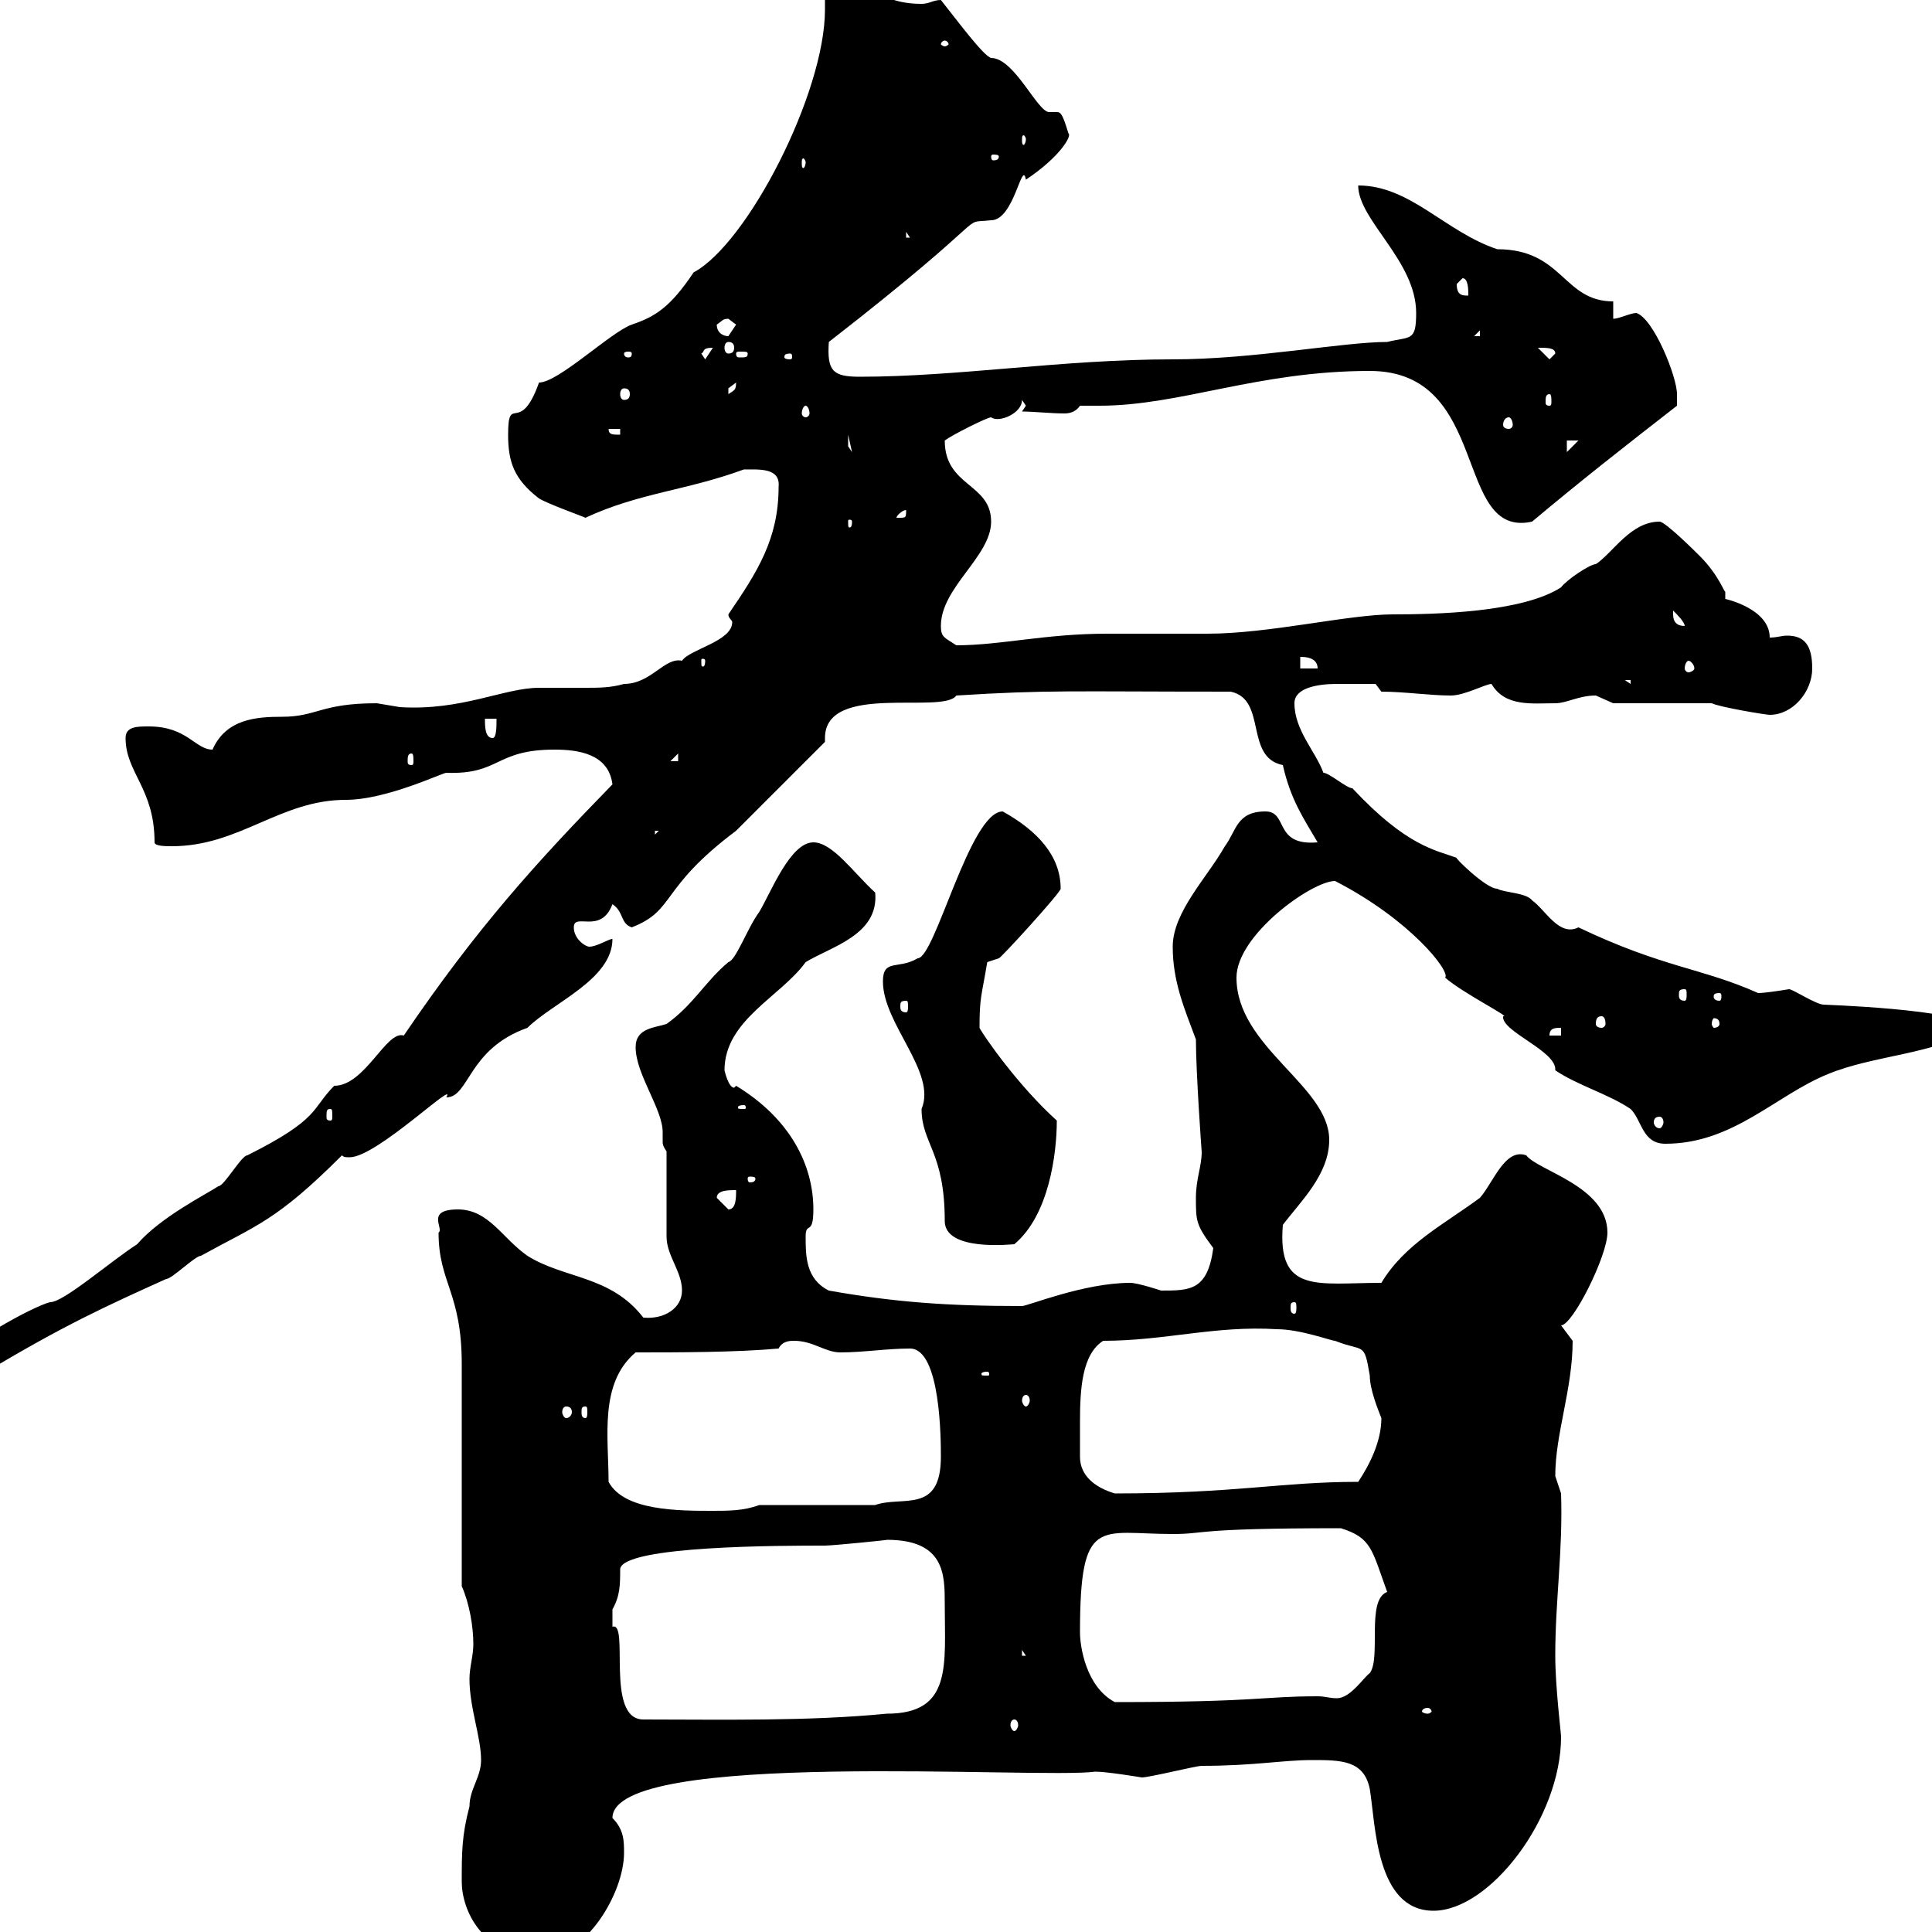 <svg xmlns="http://www.w3.org/2000/svg" xmlns:xlink="http://www.w3.org/1999/xlink" width="300" height="300"><path d="M71.70 292.20C71.70 296.40 74.70 303.90 84.30 303.90C90.90 303.90 96.90 294 96.90 287.70C96.90 285.90 96.90 284.10 95.10 282.30C95.10 271.50 161.40 276.30 170.10 275.10C171.90 275.10 177.30 276 177.30 276C178.50 276 185.70 274.20 186.60 274.20C194.70 274.20 199.20 273.30 203.70 273.30C208.20 273.30 211.80 273.30 212.70 277.80C213.60 283.20 213.60 296.70 222.60 296.70C231.30 296.70 242.40 282.30 242.40 269.70C242.40 269.10 241.50 261.90 241.50 257.10C241.50 248.40 242.70 240.90 242.40 231.90C242.40 231.90 241.50 229.20 241.50 229.20C241.50 222.60 244.20 215.70 244.20 208.20L242.40 205.80C244.20 205.80 249.60 195 249.60 191.40C249.60 184.20 238.80 181.80 237 179.40C233.70 178.20 231.90 183.60 229.80 186C224.10 190.20 218.10 193.20 214.50 199.20C204.60 199.20 198.30 201 199.20 190.20C201.90 186.60 206.40 182.40 206.40 177C206.40 168.60 192 162.60 192 151.80C192 145.20 203.70 136.80 207.30 136.80C219 142.80 225.30 150.90 224.40 151.80C227.10 154.20 234.90 158.10 233.40 157.80C233.10 160.20 241.80 163.20 241.50 166.20C245.10 168.60 249.60 169.80 253.20 172.20C255 174 255 177.60 258.60 177.60C269.10 177.60 275.70 170.10 283.80 166.80C291 163.80 300.30 163.80 307.20 159.60C304.50 156.60 282.30 156 283.20 156C282 156 278.40 153.60 277.80 153.60C276 153.90 273.90 154.20 273 154.20C264.30 150.30 258.30 150.30 245.10 144C242.10 145.50 240 141.30 237.90 139.80C237 138.60 233.40 138.60 232.50 138C230.70 138 225.60 132.90 226.20 133.20C222.90 132 218.40 131.40 210 122.40C209.10 122.40 206.40 120 205.50 120C204.30 116.70 201 113.40 201 109.20C201 106.80 204.60 106.20 207.60 106.20C209.70 106.20 212.10 106.20 213.60 106.20L214.50 107.40C218.10 107.40 222 108 225.30 108C227.40 108 230.70 106.20 231.60 106.20C233.70 109.80 237.90 109.20 241.50 109.20C243.30 109.20 245.10 108 247.80 108C247.80 108 250.50 109.20 250.50 109.20L265.80 109.20C267 109.80 274.20 111 274.80 111C278.40 111 281.40 107.40 281.40 103.80C281.40 100.20 280.20 98.70 277.50 98.70C276.60 98.70 276 99 274.80 99C274.80 94.50 267.90 93 267.90 93C267.90 92.70 267.90 92.40 267.90 91.80C267.90 92.40 267 89.40 264 86.40C263.40 85.80 258.60 81 257.70 81C253.20 81 250.50 85.80 247.80 87.60C246.90 87.60 243.30 90 242.40 91.20C236.40 95.10 222.90 95.40 216.30 95.40C209.40 95.40 197.10 98.40 187.50 98.40C185.70 98.40 173.70 98.40 171.90 98.40C162.30 98.40 155.40 100.20 148.50 100.20C146.70 99 146.10 99 146.10 97.20C146.10 91.20 153.90 86.40 153.90 81C153.90 75 146.70 75.60 146.70 68.40C147.90 67.50 153.30 64.80 153.90 64.80C155.10 65.70 158.70 64.20 158.70 62.10L159.30 63L158.70 63.90C160.50 63.90 163.20 64.20 165.30 64.20C166.20 64.20 167.10 63.90 167.70 63C168.60 63 169.80 63 170.70 63C183.30 63 195.30 57.60 212.70 57.60C231.60 57.60 225.60 83.70 237.90 81C245.40 74.70 252.30 69.30 260.40 63C260.40 63 260.40 61.20 260.40 61.20C260.40 58.50 256.80 49.50 254.10 48.60C253.20 48.60 251.40 49.50 250.50 49.50L250.50 46.80C242.70 46.80 242.70 38.70 232.50 38.70C224.40 36 219 28.80 210.90 28.80C210.90 34.20 219.90 40.50 219.90 48.60C219.90 53.10 219 52.20 215.40 53.10C208.50 53.10 194.70 55.80 182.10 55.80C165 55.80 148.80 58.50 133.50 58.50C129.30 58.50 128.40 57.60 128.70 53.10C155.70 32.10 148.50 34.80 153.90 34.20C157.50 34.20 158.70 24.60 159.30 27.90C164.70 24.30 166.50 21 165.90 20.70C165 17.70 164.70 17.40 164.10 17.40C163.50 17.40 163.20 17.40 162.90 17.40C161.10 17.40 157.50 9 153.90 9C152.70 8.70 148.50 3 146.10 0C144.90 0 144.30 0.60 143.10 0.60C138.30 0.60 136.50-1.20 131.70-2.70C130.50-2.70 129.90-2.70 128.10-1.80C128.10-0.60 128.10 0.60 128.10 1.50C128.10 14.40 116.10 37.80 107.70 42.30C104.10 47.70 101.70 49.20 98.10 50.40C94.80 51.60 86.70 59.40 83.70 59.40C80.70 67.80 78.90 60.90 78.90 67.50C78.90 71.70 79.80 74.40 83.70 77.40C85.20 78.30 90.30 80.10 90.90 80.40C99.30 76.50 106.50 76.20 115.50 72.90C117.90 72.90 121.20 72.60 120.90 75.60C120.90 83.70 117.60 88.80 113.10 95.40C113.10 96 113.70 96.30 113.70 96.60C113.70 99.60 107.10 100.80 105.90 102.60C103.20 102 101.10 106.20 96.90 106.20C94.80 106.80 93 106.80 90.90 106.80C88.80 106.80 86.10 106.80 83.70 106.80C78.30 106.80 71.70 110.40 62.10 109.80C62.10 109.80 58.50 109.20 58.50 109.20C49.80 109.20 49.20 111.30 43.80 111.30C39.90 111.30 35.10 111.60 33 116.40C30.30 116.40 29.10 112.80 23.10 112.80C21.30 112.80 19.50 112.80 19.50 114.60C19.50 120 24 122.40 24 130.80C24 131.40 25.80 131.40 26.70 131.40C37.20 131.40 43.50 124.20 53.70 124.20C60 124.20 68.70 120 69.30 120C77.70 120.30 76.80 116.40 86.10 116.40C89.70 116.40 94.50 117 95.10 121.80C83.40 133.80 74.10 144 62.70 160.80C60 159.90 56.70 168.60 51.90 168.60C48.30 172.20 49.80 173.70 38.40 179.40C37.50 179.40 34.80 184.20 33.90 184.20C32.10 185.40 24.90 189 21.30 193.20C17.10 195.90 9.90 202.20 7.80 202.20C5.10 202.80-6.60 209.40-6.60 211.20C-6.60 213.60-3 212.40-2.10 213C9.90 205.80 16.50 202.80 25.80 198.60C26.70 198.60 30.30 195 31.20 195C39.90 190.20 42.90 189.60 53.10 179.40C53.40 179.70 53.70 179.70 54.30 179.70C58.50 179.70 71.10 167.40 69.30 170.40C72.90 170.40 72.60 162.90 81.90 159.60C85.80 155.70 95.10 152.10 95.10 145.80C94.50 145.80 92.70 147 91.50 147C90.90 147 89.10 145.80 89.10 144C89.10 141.60 93.30 145.20 95.10 140.40C96.90 141.60 96.30 143.40 98.10 144C105 141.30 102.30 138 114.30 129C116.10 127.20 126.30 117 128.10 115.20C128.10 114.90 128.10 114.90 128.10 114.60C128.10 105.90 146.40 111 148.50 108C162.90 107.10 165.90 107.40 191.10 107.40C196.80 108.60 193.20 117.60 199.20 118.80C200.40 124.20 202.50 127.20 204.60 130.80C197.70 131.40 200.10 126 196.50 126C192 126 192 129 190.20 131.40C187.50 136.20 182.10 141.60 182.10 147C182.10 152.40 183.90 156.60 185.70 161.40C185.70 166.50 186.60 179.10 186.60 178.80C186.60 181.20 185.70 183 185.70 186C185.70 189.60 185.70 190.20 188.40 193.80C187.50 200.40 184.80 200.40 180.30 200.40C180.30 200.40 176.70 199.20 175.50 199.20C168.30 199.20 159.60 202.80 158.70 202.80C147 202.80 138.90 202.20 128.70 200.40C125.10 198.60 125.10 195 125.10 192C125.10 189.60 126.30 192 126.30 187.80C126.30 180.90 122.70 173.70 114.30 168.60C114 168.90 114 168.90 114 168.90C113.10 168.90 112.50 166.20 112.50 166.20C112.50 158.40 121.20 154.80 125.10 149.40C129 147 136.50 145.20 135.90 138.60C132.60 135.60 129.30 130.80 126.30 130.80C122.70 130.80 119.70 138.60 117.90 141.60C116.10 144 114.30 149.10 113.10 149.40C109.50 152.40 107.70 156 103.50 159C101.70 159.60 98.70 159.60 98.70 162.60C98.70 166.80 102.90 172.20 102.90 175.80C102.90 176.40 102.90 177 102.90 177.30C102.90 177.60 102.90 177.90 103.50 178.80L103.50 192C103.50 195 105.90 197.40 105.90 200.40C105.90 203.10 103.20 204.90 99.90 204.60C94.80 198 87.60 198.60 81.90 195C78 192.30 75.90 187.80 71.10 187.80C66 187.80 69 190.80 68.10 191.40C68.10 199.20 71.70 200.70 71.70 211.80L71.70 246.30C72.90 249 73.50 252.60 73.50 255.30C73.50 257.10 72.90 258.90 72.90 260.70C72.90 265.20 74.70 269.70 74.70 273.30C74.70 276 72.90 277.80 72.90 280.50C71.70 285 71.70 287.70 71.70 292.20ZM157.50 267C157.80 267 158.10 267.30 158.10 267.90C158.10 268.20 157.80 268.80 157.50 268.80C157.20 268.80 156.90 268.20 156.90 267.90C156.90 267.30 157.20 267 157.50 267ZM95.10 250.80C95.10 250.80 95.10 249.90 95.10 249.90C96.30 247.80 96.30 246 96.30 243.60C96.90 240 121.50 240 128.10 240C129.30 240 138.30 239.10 137.70 239.10C146.70 239.10 146.70 244.50 146.70 249C146.70 258.60 147.90 266.10 137.70 266.10C125.40 267.30 111.90 267 99.90 267C93.90 267 97.80 251.70 95.10 252.60C95.10 252.60 95.10 251.70 95.10 250.80ZM221.70 265.20C222 265.20 222.30 265.50 222.30 265.80C222.30 265.80 222 266.10 221.70 266.10C221.10 266.10 220.80 265.80 220.80 265.80C220.80 265.50 221.10 265.20 221.70 265.20ZM167.70 253.50C167.70 235.20 170.70 238.20 182.10 238.20C187.50 238.20 184.80 237.30 208.20 237.30C213 238.80 213 240.60 215.40 247.20C212.10 248.40 214.50 257.40 212.70 259.80C211.80 260.40 209.70 263.70 207.60 263.70C206.40 263.70 205.80 263.40 204.60 263.40C195.90 263.40 195.60 264.30 173.10 264.30C168.60 261.90 167.70 255.60 167.70 253.50ZM158.70 256.20L159.30 257.10L158.70 257.10ZM94.50 230.10C94.50 223.20 93 214.80 98.70 210C105.30 210 114.30 210 120.90 209.40C121.50 208.20 122.70 208.20 123.30 208.20C126.30 208.20 128.10 210 130.50 210C134.10 210 137.70 209.40 141.30 209.40C146.10 209.40 146.10 223.80 146.10 226.20C146.10 235.20 140.10 232.20 135.90 233.70L117.90 233.70C115.50 234.60 113.10 234.60 110.70 234.60C105.30 234.60 96.90 234.60 94.50 230.10ZM167.70 226.20C167.70 224.70 167.70 222.90 167.70 220.80C167.70 215.70 168 210.30 171.30 208.20C180.90 208.20 188.70 205.80 198.30 206.40C201.90 206.40 206.70 208.20 207.30 208.20C211.80 210 211.80 208.20 212.70 213.60C212.70 215.70 213.90 218.70 214.50 220.20C214.50 223.80 212.70 227.40 210.90 230.10C198.90 230.10 192 231.90 173.10 231.90C170.10 231 167.70 229.20 167.70 226.20ZM87.90 218.40C88.50 218.40 88.80 218.70 88.80 219.30C88.80 219.60 88.50 220.20 87.90 220.20C87.60 220.20 87.30 219.60 87.30 219.30C87.30 218.70 87.60 218.40 87.90 218.40ZM90.90 218.40C91.20 218.40 91.20 218.70 91.20 219.30C91.20 219.60 91.20 220.20 90.90 220.20C90.30 220.20 90.30 219.60 90.30 219.30C90.30 218.70 90.30 218.40 90.90 218.40ZM159.30 216.60C159.60 216.60 159.90 216.90 159.90 217.50C159.90 217.80 159.60 218.40 159.30 218.40C159 218.40 158.70 217.80 158.70 217.50C158.70 216.90 159 216.60 159.30 216.60ZM153.30 213C153.60 213 153.60 213.30 153.60 213.30C153.60 213.60 153.60 213.60 153.30 213.60C152.40 213.60 152.40 213.60 152.40 213.30C152.40 213.30 152.40 213 153.30 213ZM201 202.20C201.30 202.20 201.30 202.50 201.30 203.10C201.30 203.40 201.30 204 201 204C200.40 204 200.40 203.40 200.40 203.10C200.40 202.50 200.40 202.20 201 202.20ZM146.70 189.60C146.70 194.40 157.20 193.20 157.50 193.20C162.90 188.70 164.10 179.10 164.10 174C158.10 168.60 152.70 160.80 152.10 159.60C152.10 154.80 152.40 154.80 153.30 149.40C153.30 149.40 155.10 148.80 155.10 148.80C155.40 148.80 164.70 138.60 164.70 138C164.70 132.90 161.10 129 155.70 126C150.60 126 145.20 148.80 142.50 148.80C139.50 150.60 137.10 148.80 137.10 152.40C137.10 159 145.50 166.50 143.10 172.20C143.10 177.60 146.70 178.80 146.70 189.60ZM111.30 186C111.30 184.80 113.10 184.80 114.30 184.80C114.30 186 114.30 187.80 113.10 187.80ZM117.30 183C117.30 183.60 116.70 183.60 116.40 183.60C116.40 183.60 116.10 183.60 116.10 183C116.10 182.70 116.40 182.70 116.40 182.70C116.70 182.70 117.30 182.70 117.30 183ZM257.70 173.40C258 173.40 258.30 173.70 258.30 174.30C258.30 174.60 258 175.20 257.70 175.20C257.10 175.20 256.80 174.60 256.80 174.30C256.80 173.70 257.10 173.40 257.70 173.40ZM51.30 172.20C51.60 172.20 51.60 172.50 51.60 173.40C51.60 173.70 51.60 174 51.30 174C50.70 174 50.70 173.70 50.70 173.40C50.70 172.50 50.70 172.20 51.30 172.20ZM115.50 171.60C115.80 171.60 115.80 171.90 115.80 171.90C115.80 172.20 115.80 172.20 115.50 172.20C114.60 172.20 114.60 172.20 114.60 171.90C114.60 171.90 114.60 171.60 115.50 171.60ZM242.40 159.60L242.40 160.80L240.60 160.80C240.60 159.60 241.50 159.60 242.40 159.60ZM248.70 157.80C249 157.80 249.30 158.10 249.30 159C249.30 159.30 249 159.60 248.70 159.60C248.10 159.60 247.80 159.30 247.80 159C247.80 158.10 248.10 157.80 248.70 157.80ZM267 159C267 159.30 266.70 159.60 266.10 159.60C266.10 159.60 265.80 159.30 265.80 159C265.80 158.40 266.10 158.10 266.10 158.10C266.70 158.10 267 158.40 267 159ZM140.70 155.40C141 155.40 141 155.70 141 156.30C141 156.60 141 157.20 140.70 157.20C139.80 157.20 139.80 156.60 139.80 156.30C139.80 155.70 139.80 155.40 140.70 155.40ZM267 154.20C267.30 154.20 267.30 154.50 267.30 154.80C267.30 154.80 267.30 155.40 267 155.40C266.10 155.40 266.10 154.80 266.10 154.80C266.10 154.50 266.10 154.20 267 154.20ZM261.60 153.60C261.90 153.60 261.90 153.90 261.90 154.50C261.90 154.80 261.90 155.40 261.60 155.40C260.70 155.40 260.70 154.80 260.70 154.50C260.70 153.90 260.70 153.60 261.60 153.60ZM101.70 129L102.30 129L101.70 129.60ZM63.90 117C64.20 117 64.20 117.60 64.20 118.20C64.20 118.50 64.20 118.80 63.90 118.80C63.30 118.80 63.30 118.50 63.30 118.20C63.30 117.60 63.30 117 63.90 117ZM105.30 117L105.30 118.20L104.10 118.20ZM75.30 111.60L77.10 111.60C77.10 112.80 77.10 114.60 76.50 114.60C75.30 114.60 75.30 112.80 75.30 111.60ZM252.30 105.60L253.20 105.60L253.20 106.20ZM201.90 102C202.50 102 204.60 102 204.60 103.80L201.90 103.80ZM262.20 102.60C262.50 102.60 263.10 103.20 263.10 103.80C263.10 104.10 262.50 104.40 262.20 104.40C261.90 104.40 261.60 104.10 261.60 103.80C261.60 103.20 261.90 102.60 262.20 102.60ZM109.50 102.60C109.50 103.50 109.20 103.50 109.20 103.50C108.90 103.50 108.90 103.50 108.90 102.60C108.90 102.30 108.90 102.30 109.20 102.30C109.20 102.30 109.50 102.30 109.50 102.60ZM259.80 95.40C259.80 95.40 259.80 94.80 259.80 94.80C260.40 95.40 261.60 96.60 261.60 97.20C260.40 97.20 259.80 96.60 259.80 95.40ZM132.30 81C132.30 81.90 132 81.90 132 81.90C131.70 81.90 131.70 81.90 131.70 81C131.70 80.70 131.70 80.70 132 80.70C132 80.70 132.30 80.70 132.30 81ZM140.70 79.20C140.70 80.40 140.70 80.40 139.50 80.40C139.50 80.40 139.20 80.40 139.20 80.40C139.20 80.10 140.10 79.20 140.70 79.20C140.70 79.20 140.70 79.20 140.70 79.20ZM243.30 68.40L245.10 68.40L243.30 70.20ZM131.70 67.50L132.30 70.20L131.70 69.30ZM94.50 66.60L96.30 66.60L96.30 67.50C95.10 67.50 94.50 67.50 94.50 66.60ZM234.30 64.80C234.60 64.80 234.90 65.40 234.90 66C234.90 66.30 234.60 66.60 234.30 66.60C233.70 66.60 233.40 66.30 233.40 66C233.40 65.40 233.70 64.80 234.30 64.80ZM125.10 63C125.40 63 125.70 63.60 125.70 64.20C125.70 64.50 125.40 64.80 125.10 64.80C124.80 64.80 124.50 64.50 124.50 64.20C124.50 63.60 124.80 63 125.10 63ZM240.60 61.20C240.90 61.20 240.90 61.80 240.90 62.40C240.90 62.70 240.90 63 240.60 63C240 63 240 62.70 240 62.40C240 61.80 240 61.20 240.60 61.20ZM96.90 60.30C97.50 60.30 97.80 60.60 97.80 61.20C97.80 61.80 97.50 62.10 96.90 62.10C96.60 62.10 96.30 61.80 96.30 61.20C96.30 60.60 96.60 60.30 96.90 60.30ZM114.30 59.40C114.30 60.60 114 60.60 113.10 61.20C113.10 61.20 113.10 61.20 113.10 60.30C113.10 60.30 114.30 59.40 114.30 59.40ZM108.90 54.90C109.50 54.60 108.90 54 110.70 54L109.50 55.80ZM122.70 54.90C123 54.90 123 55.20 123 55.50C123 55.50 123 55.80 122.70 55.80C121.80 55.80 121.80 55.50 121.80 55.50C121.80 55.20 121.80 54.90 122.70 54.90ZM238.80 54C240.30 54 241.50 54 241.50 54.90L240.60 55.80ZM98.10 54.90C98.10 55.50 97.80 55.50 97.50 55.50C97.50 55.50 96.90 55.50 96.90 54.90C96.90 54.60 97.50 54.60 97.50 54.60C97.80 54.60 98.10 54.60 98.10 54.90ZM116.10 54.90C116.10 55.50 115.80 55.50 114.90 55.50C114.60 55.50 114.30 55.50 114.30 54.90C114.30 54.60 114.60 54.60 114.90 54.60C115.80 54.60 116.10 54.60 116.10 54.90ZM113.10 53.10C113.70 53.10 114 53.40 114 54C114 54.60 113.70 54.90 113.10 54.90C112.80 54.90 112.50 54.60 112.50 54C112.50 53.40 112.80 53.10 113.10 53.10ZM111.30 50.40C112.20 49.80 112.20 49.50 113.10 49.50C113.10 49.50 114.30 50.40 114.30 50.40C114.30 50.40 113.10 52.20 113.10 52.20C112.20 52.20 111.30 51.60 111.30 50.40ZM229.80 51.30L229.80 52.20L228.90 52.20ZM226.20 44.10C226.20 44.10 227.10 43.20 227.10 43.20C228 43.20 228 45 228 45.90C227.10 45.90 226.20 45.90 226.20 44.10ZM140.70 36L141.30 36.90L140.70 36.90ZM125.10 25.20C125.10 25.80 124.80 26.10 124.80 26.10C124.50 26.10 124.50 25.80 124.50 25.20C124.50 24.90 124.50 24.60 124.80 24.60C124.80 24.60 125.10 24.90 125.10 25.20ZM155.10 24.30C155.10 24.90 154.50 24.90 154.20 24.90C154.20 24.90 153.90 24.90 153.90 24.30C153.90 24 154.20 24 154.20 24C154.50 24 155.10 24 155.10 24.30ZM159.30 21.60C159.30 22.20 159 22.50 159 22.50C158.70 22.50 158.70 22.20 158.70 21.60C158.70 21.30 158.70 21 159 21C159 21 159.30 21.30 159.30 21.60ZM146.70 6.30C147 6.30 147.30 6.60 147.30 6.90C147.30 6.90 147 7.20 146.70 7.20C146.40 7.20 146.10 6.90 146.10 6.90C146.10 6.60 146.40 6.30 146.70 6.30Z"/></svg>
